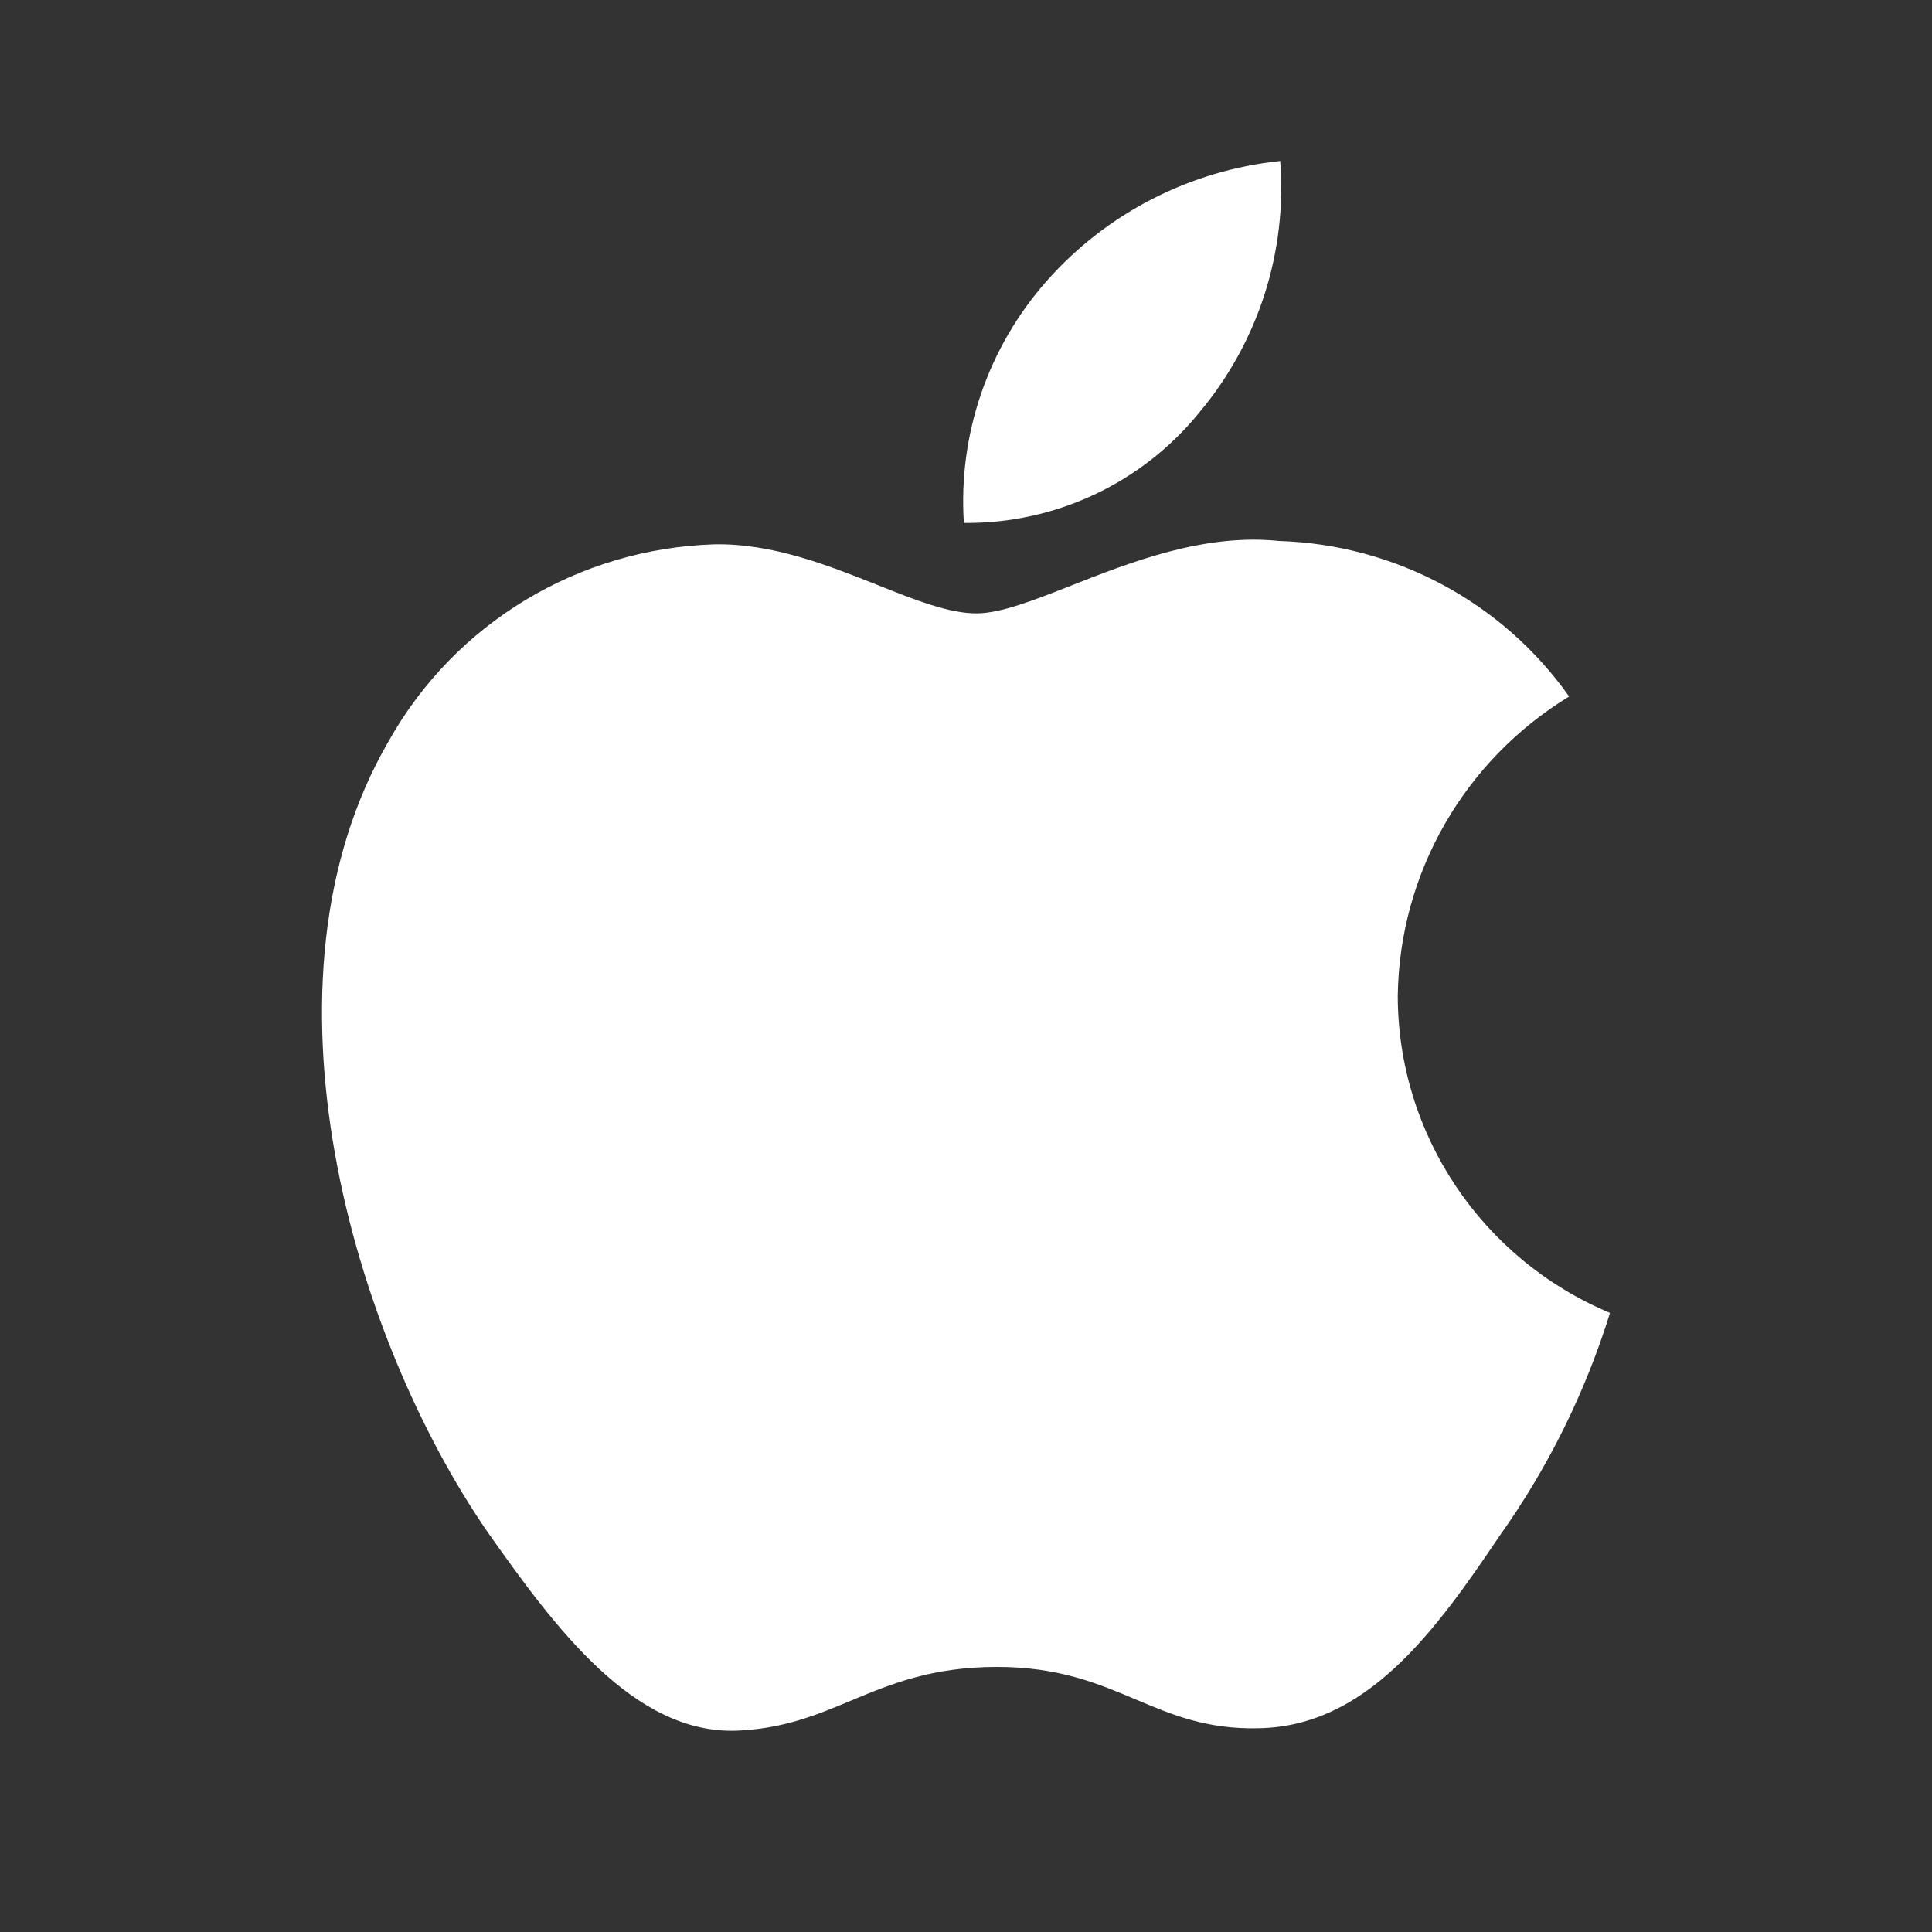 <svg width='48' height='48' viewBox='0 0 48 48' fill='none' xmlns='http://www.w3.org/2000/svg'><rect x="0" y="0" width="48" height="48" fill="#333333" stroke="none"/><path fill-rule='evenodd' clip-rule='evenodd' d='M31.806 4C31.981 6.264 31.259 8.507 29.793 10.252C28.371 12.005 26.216 13.016 23.947 12.992C23.803 10.793 24.546 8.628 26.013 6.972C27.498 5.294 29.567 4.233 31.806 4ZM38.984 17.304C36.373 18.896 34.767 21.702 34.727 24.741C34.731 28.178 36.807 31.28 40 32.619C39.386 34.597 38.46 36.467 37.257 38.158C35.642 40.554 33.948 42.895 31.26 42.938C29.981 42.967 29.118 42.603 28.219 42.223C27.281 41.827 26.303 41.414 24.774 41.414C23.151 41.414 22.13 41.84 21.145 42.251C20.294 42.606 19.47 42.95 18.308 42.998C15.748 43.092 13.792 40.441 12.117 38.067C8.771 33.219 6.166 24.406 9.659 18.409C11.299 15.486 14.366 13.632 17.738 13.524C19.19 13.494 20.583 14.049 21.805 14.535C22.739 14.908 23.573 15.239 24.256 15.239C24.856 15.239 25.666 14.921 26.611 14.549C28.099 13.963 29.919 13.247 31.775 13.44C34.658 13.529 37.329 14.961 38.984 17.304Z' fill='white'/></svg>
